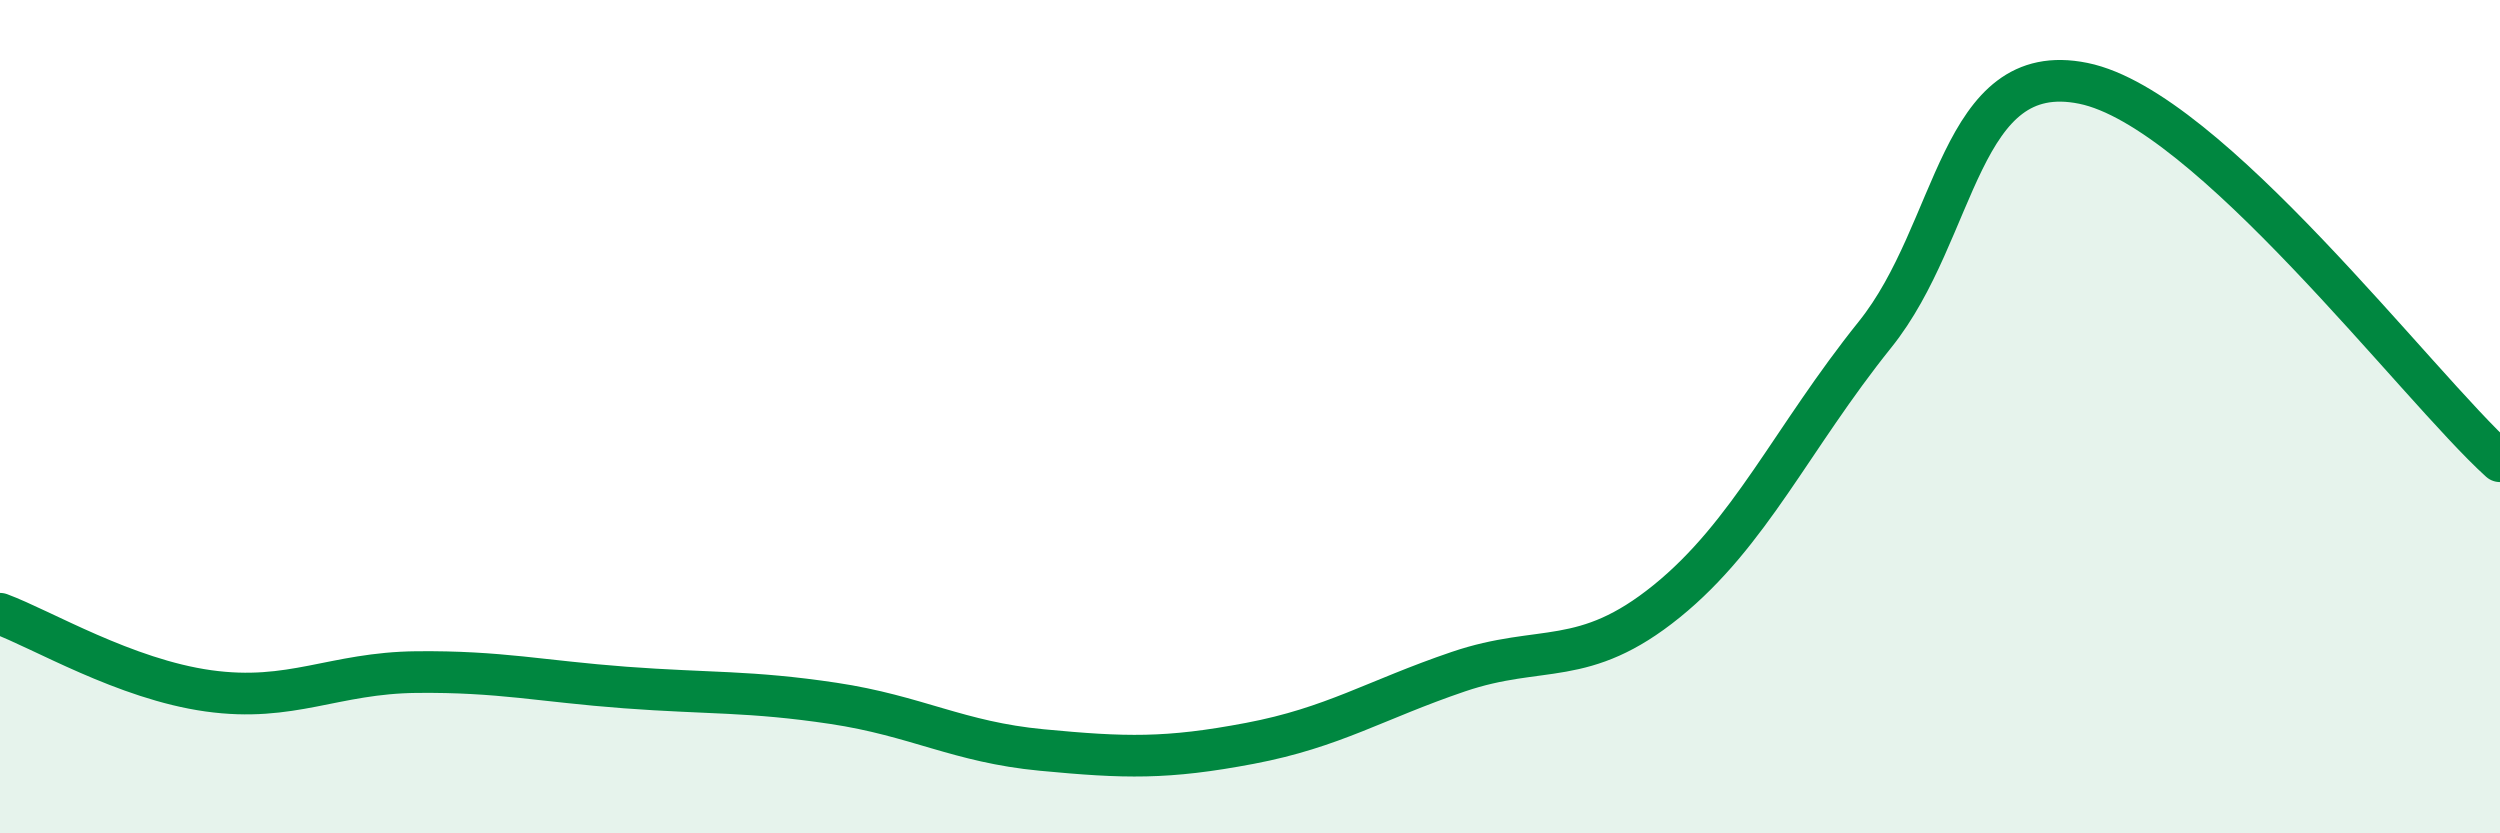 
    <svg width="60" height="20" viewBox="0 0 60 20" xmlns="http://www.w3.org/2000/svg">
      <path
        d="M 0,14.73 C 1,15.1 3,16.3 5,16.58 C 7,16.86 8,16.15 10,16.13 C 12,16.11 13,16.35 15,16.5 C 17,16.65 18,16.58 20,16.88 C 22,17.18 23,17.81 25,18 C 27,18.19 28,18.22 30,17.84 C 32,17.46 33,16.8 35,16.12 C 37,15.44 38,16.05 40,14.43 C 42,12.81 43,10.52 45,8.03 C 47,5.54 47,1.39 50,2 C 53,2.61 58,9.26 60,11.07L60 20L0 20Z"
        fill="#008740"
        opacity="0.1"
        stroke-linecap="round"
        stroke-linejoin="round"
      />
      <path
        d="M 0,14.73 C 1,15.1 3,16.3 5,16.58 C 7,16.86 8,16.15 10,16.13 C 12,16.11 13,16.35 15,16.5 C 17,16.65 18,16.58 20,16.88 C 22,17.18 23,17.81 25,18 C 27,18.19 28,18.22 30,17.84 C 32,17.46 33,16.8 35,16.12 C 37,15.44 38,16.05 40,14.43 C 42,12.81 43,10.52 45,8.03 C 47,5.54 47,1.39 50,2 C 53,2.61 58,9.26 60,11.07"
        stroke="#008740"
        stroke-width="1"
        fill="none"
        stroke-linecap="round"
        stroke-linejoin="round"
      />
    </svg>
  